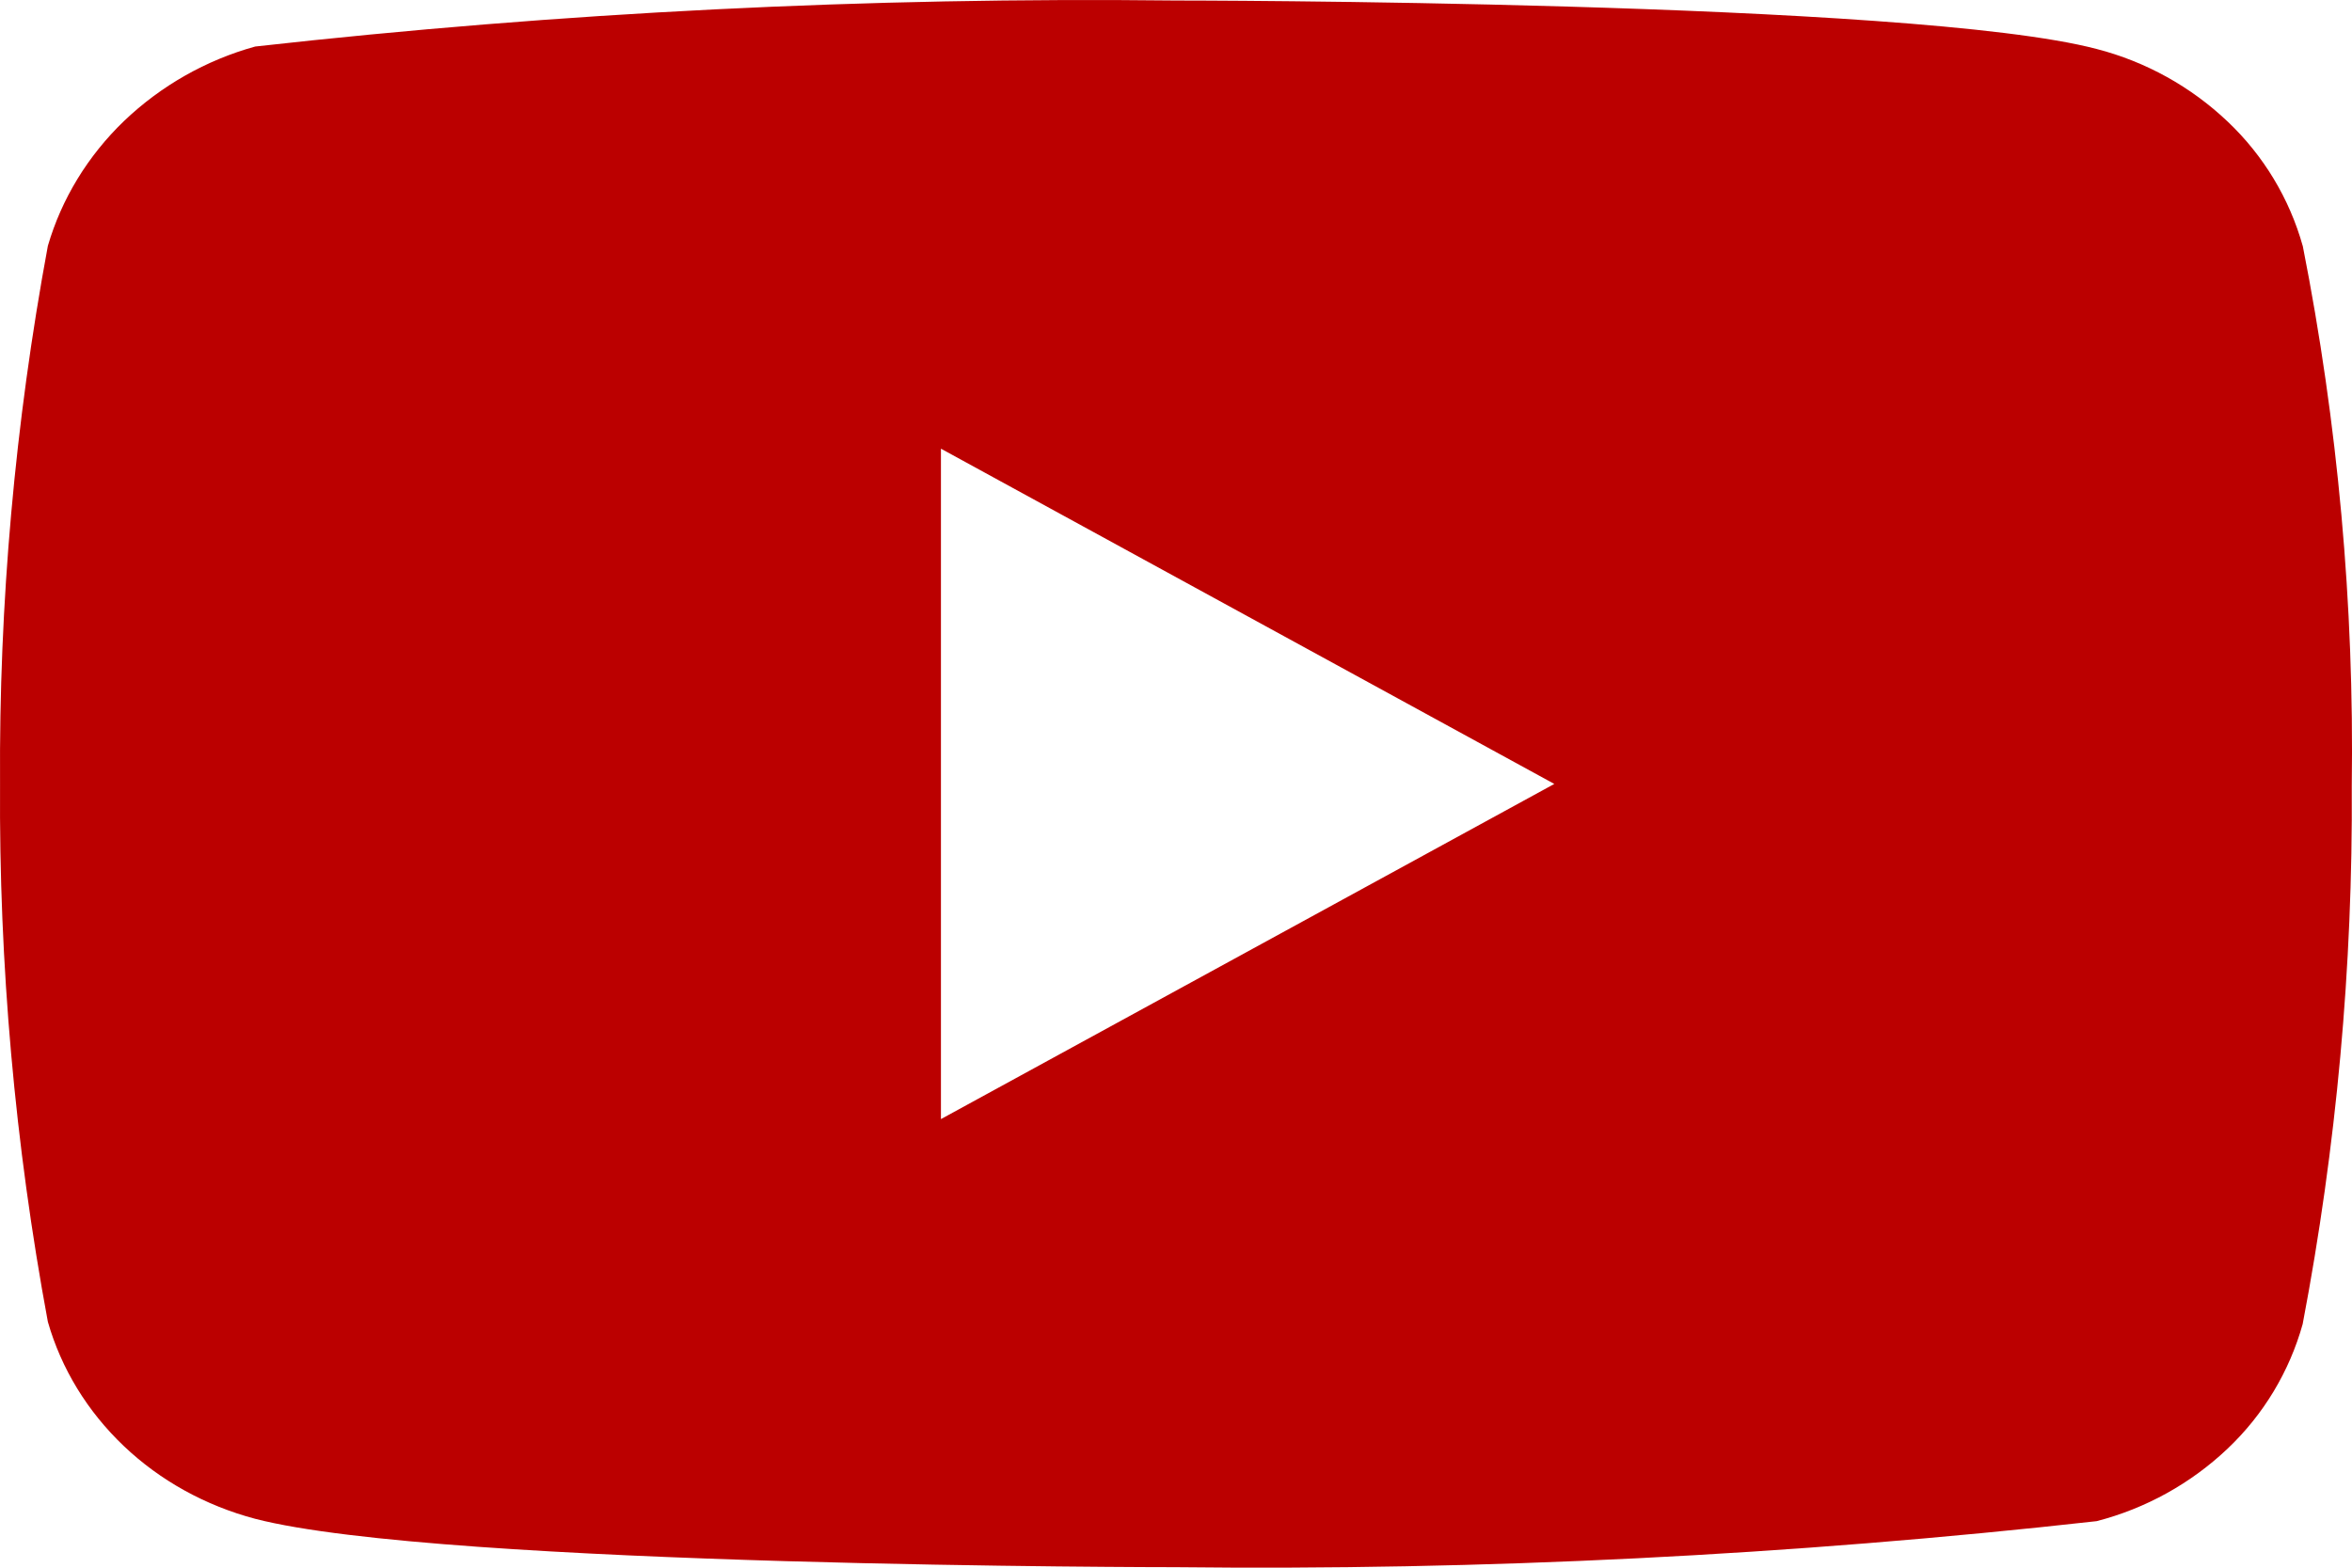 <svg width="51" height="34" viewBox="0 0 51 34" fill="none" xmlns="http://www.w3.org/2000/svg">
<path d="M49.932 5.335C49.643 4.305 49.081 3.373 48.305 2.638C47.506 1.879 46.528 1.337 45.462 1.062C41.471 0.011 25.485 0.011 25.485 0.011C18.821 -0.065 12.158 0.268 5.534 1.009C4.468 1.304 3.491 1.859 2.691 2.623C1.905 3.379 1.336 4.311 1.038 5.332C0.324 9.18 -0.024 13.087 0.001 17C-0.024 20.91 0.322 24.815 1.038 28.668C1.329 29.685 1.897 30.613 2.685 31.362C3.473 32.112 4.455 32.654 5.534 32.94C9.577 33.989 25.485 33.989 25.485 33.989C32.158 34.065 38.83 33.732 45.462 32.991C46.528 32.716 47.506 32.174 48.305 31.416C49.081 30.68 49.642 29.748 49.93 28.718C50.663 24.872 51.02 20.964 50.995 17.049C51.05 13.117 50.694 9.19 49.932 5.332V5.335ZM20.403 24.271V9.731L33.703 17.002L20.403 24.271Z" fill="#BB0000"/>
</svg>
